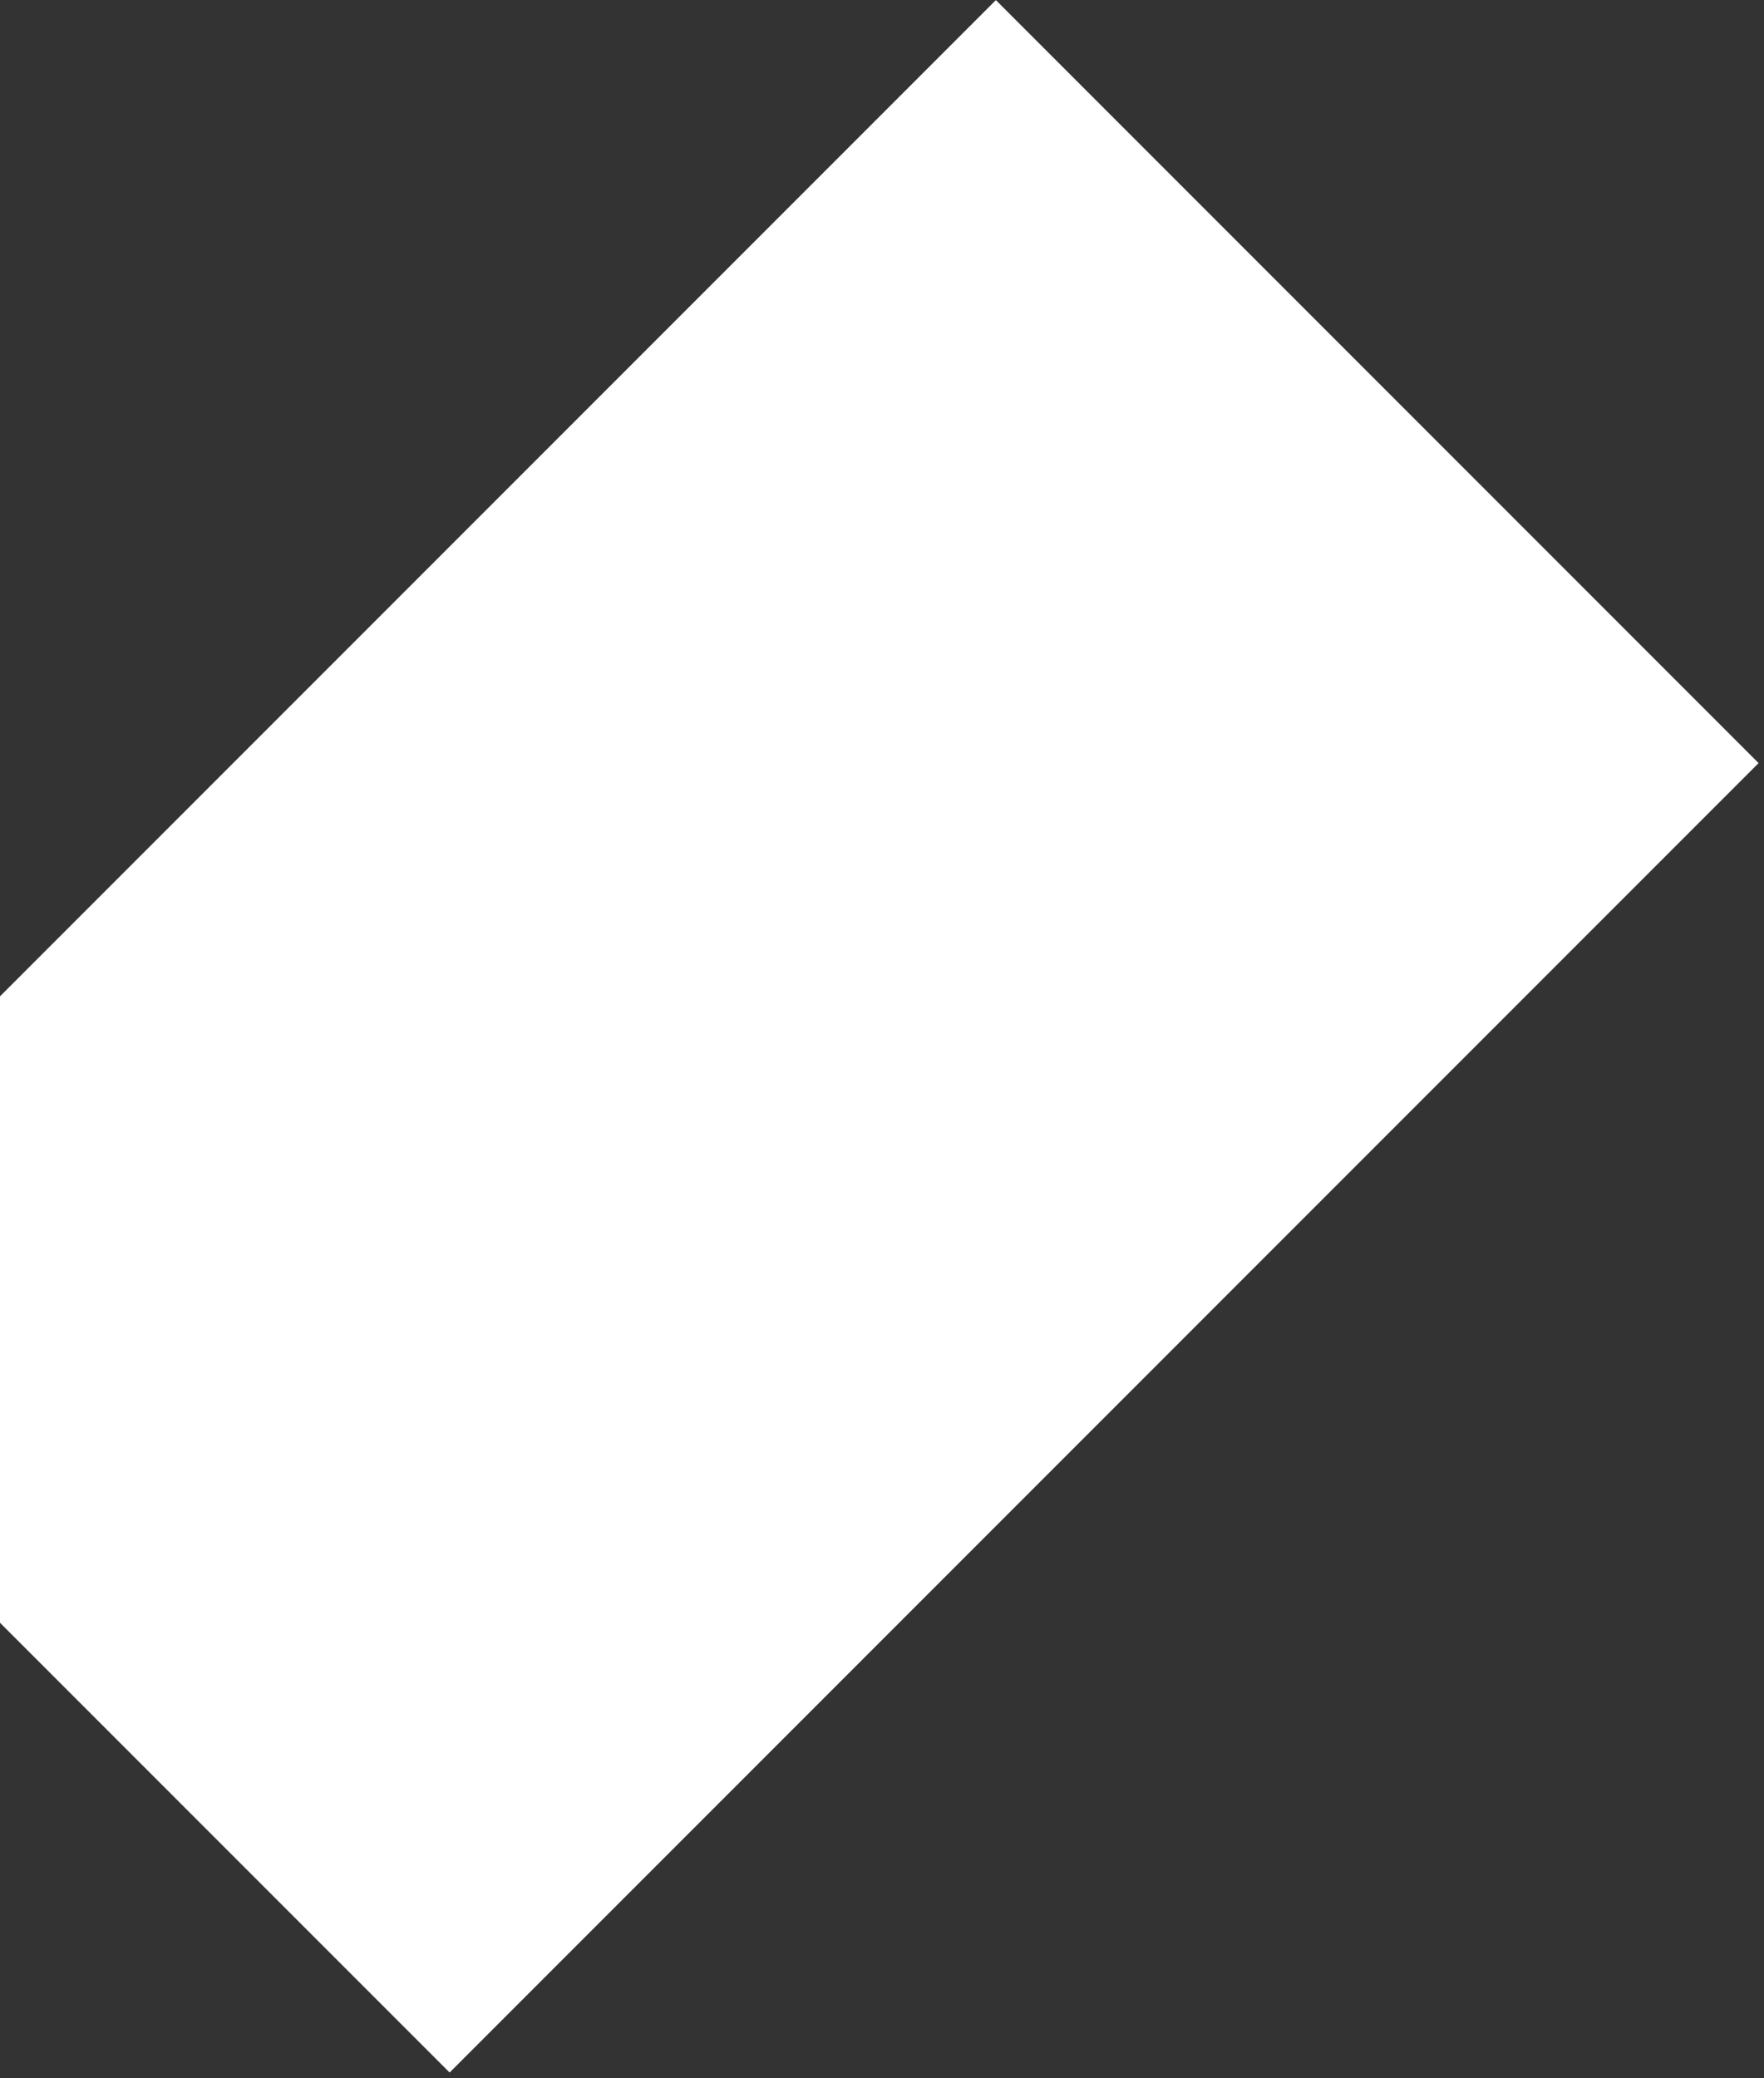 <svg width="242" height="285" viewBox="0 0 242 285" fill="none" xmlns="http://www.w3.org/2000/svg">
<rect x="0" y="0" width="242" height="285" fill="#333333" stroke="none"/>
<rect width="148" height="254" transform="matrix(-0.707 -0.707 -0.707 0.707 241.258 104.651)" fill="white"/>
</svg>
